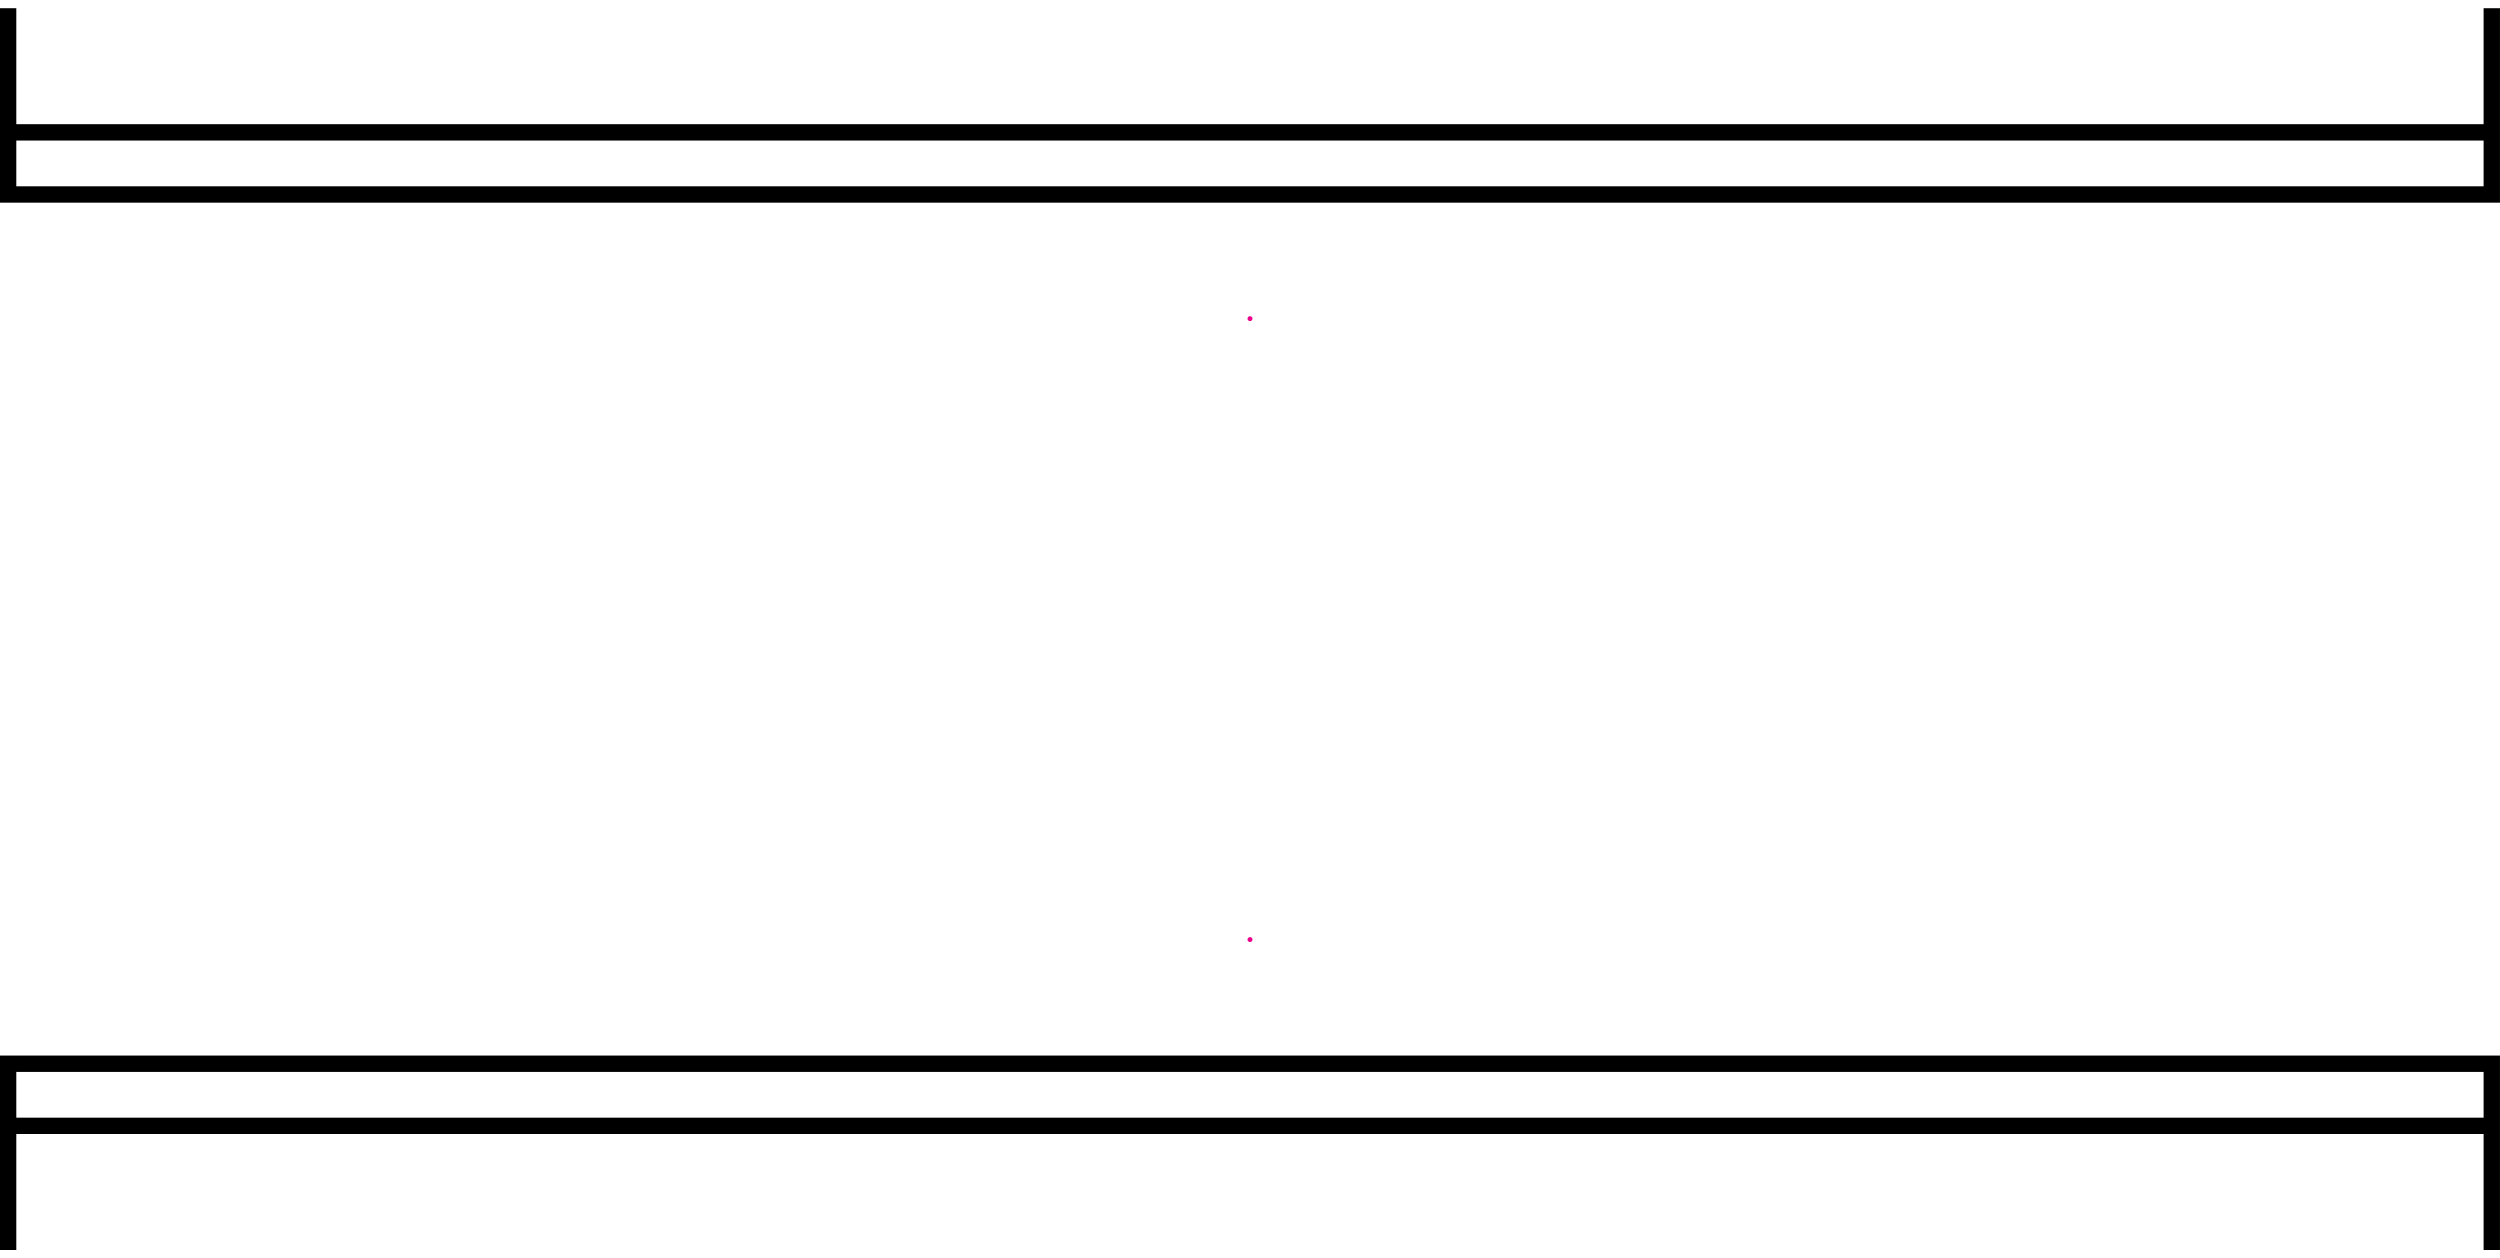 <?xml version="1.0" encoding="UTF-8"?>
<svg xmlns="http://www.w3.org/2000/svg" xmlns:xlink="http://www.w3.org/1999/xlink" width="114.133pt" height="57.44pt" viewBox="0 0 114.133 57.44" version="1.1">
<defs>
<clipPath id="clip1">
  <path d="M 0 48 L 114.133 48 L 114.133 57.441 L 0 57.441 Z M 0 48 "/>
</clipPath>
<clipPath id="clip2">
  <path d="M 0 51 L 114.133 51 L 114.133 52 L 0 52 Z M 0 51 "/>
</clipPath>
<clipPath id="clip3">
  <path d="M 0 0 L 114.133 0 L 114.133 10 L 0 10 Z M 0 0 "/>
</clipPath>
<clipPath id="clip4">
  <path d="M 0 5 L 114.133 5 L 114.133 7 L 0 7 Z M 0 5 "/>
</clipPath>
</defs>
<g id="surface1">
<g clip-path="url(#clip1)" clip-rule="nonzero">
<path style="fill:none;stroke-width:0.747;stroke-linecap:butt;stroke-linejoin:miter;stroke:rgb(0%,0%,0%);stroke-opacity:1;stroke-miterlimit:10;" d="M -56.695 -28.346 L -56.695 -19.843 L 56.692 -19.843 L 56.692 -28.346 " transform="matrix(1,0,0,-1,57.066,28.72)"/>
</g>
<g clip-path="url(#clip2)" clip-rule="nonzero">
<path style="fill:none;stroke-width:0.747;stroke-linecap:butt;stroke-linejoin:miter;stroke:rgb(0%,0%,0%);stroke-opacity:1;stroke-miterlimit:10;" d="M -56.695 -22.678 L 56.692 -22.678 " transform="matrix(1,0,0,-1,57.066,28.72)"/>
</g>
<g clip-path="url(#clip3)" clip-rule="nonzero">
<path style="fill:none;stroke-width:0.747;stroke-linecap:butt;stroke-linejoin:miter;stroke:rgb(0%,0%,0%);stroke-opacity:1;stroke-miterlimit:10;" d="M -56.695 28.345 L -56.695 19.841 L 56.692 19.841 L 56.692 28.345 " transform="matrix(1,0,0,-1,57.066,28.72)"/>
</g>
<g clip-path="url(#clip4)" clip-rule="nonzero">
<path style="fill:none;stroke-width:0.747;stroke-linecap:butt;stroke-linejoin:miter;stroke:rgb(0%,0%,0%);stroke-opacity:1;stroke-miterlimit:10;" d="M -56.695 22.677 L 56.692 22.677 " transform="matrix(1,0,0,-1,57.066,28.72)"/>
</g>
<path style=" stroke:none;fill-rule:nonzero;fill:rgb(92.549%,0%,54.9%);fill-opacity:1;" d="M 57.18 42.895 C 57.18 42.832 57.129 42.781 57.066 42.781 C 57.004 42.781 56.953 42.832 56.953 42.895 C 56.953 42.957 57.004 43.008 57.066 43.008 C 57.129 43.008 57.18 42.957 57.18 42.895 Z M 57.18 42.895 "/>
<path style=" stroke:none;fill-rule:nonzero;fill:rgb(92.549%,0%,54.9%);fill-opacity:1;" d="M 57.18 14.547 C 57.18 14.484 57.129 14.434 57.066 14.434 C 57.004 14.434 56.953 14.484 56.953 14.547 C 56.953 14.609 57.004 14.66 57.066 14.66 C 57.129 14.66 57.18 14.609 57.18 14.547 Z M 57.18 14.547 "/>
</g>
</svg>
